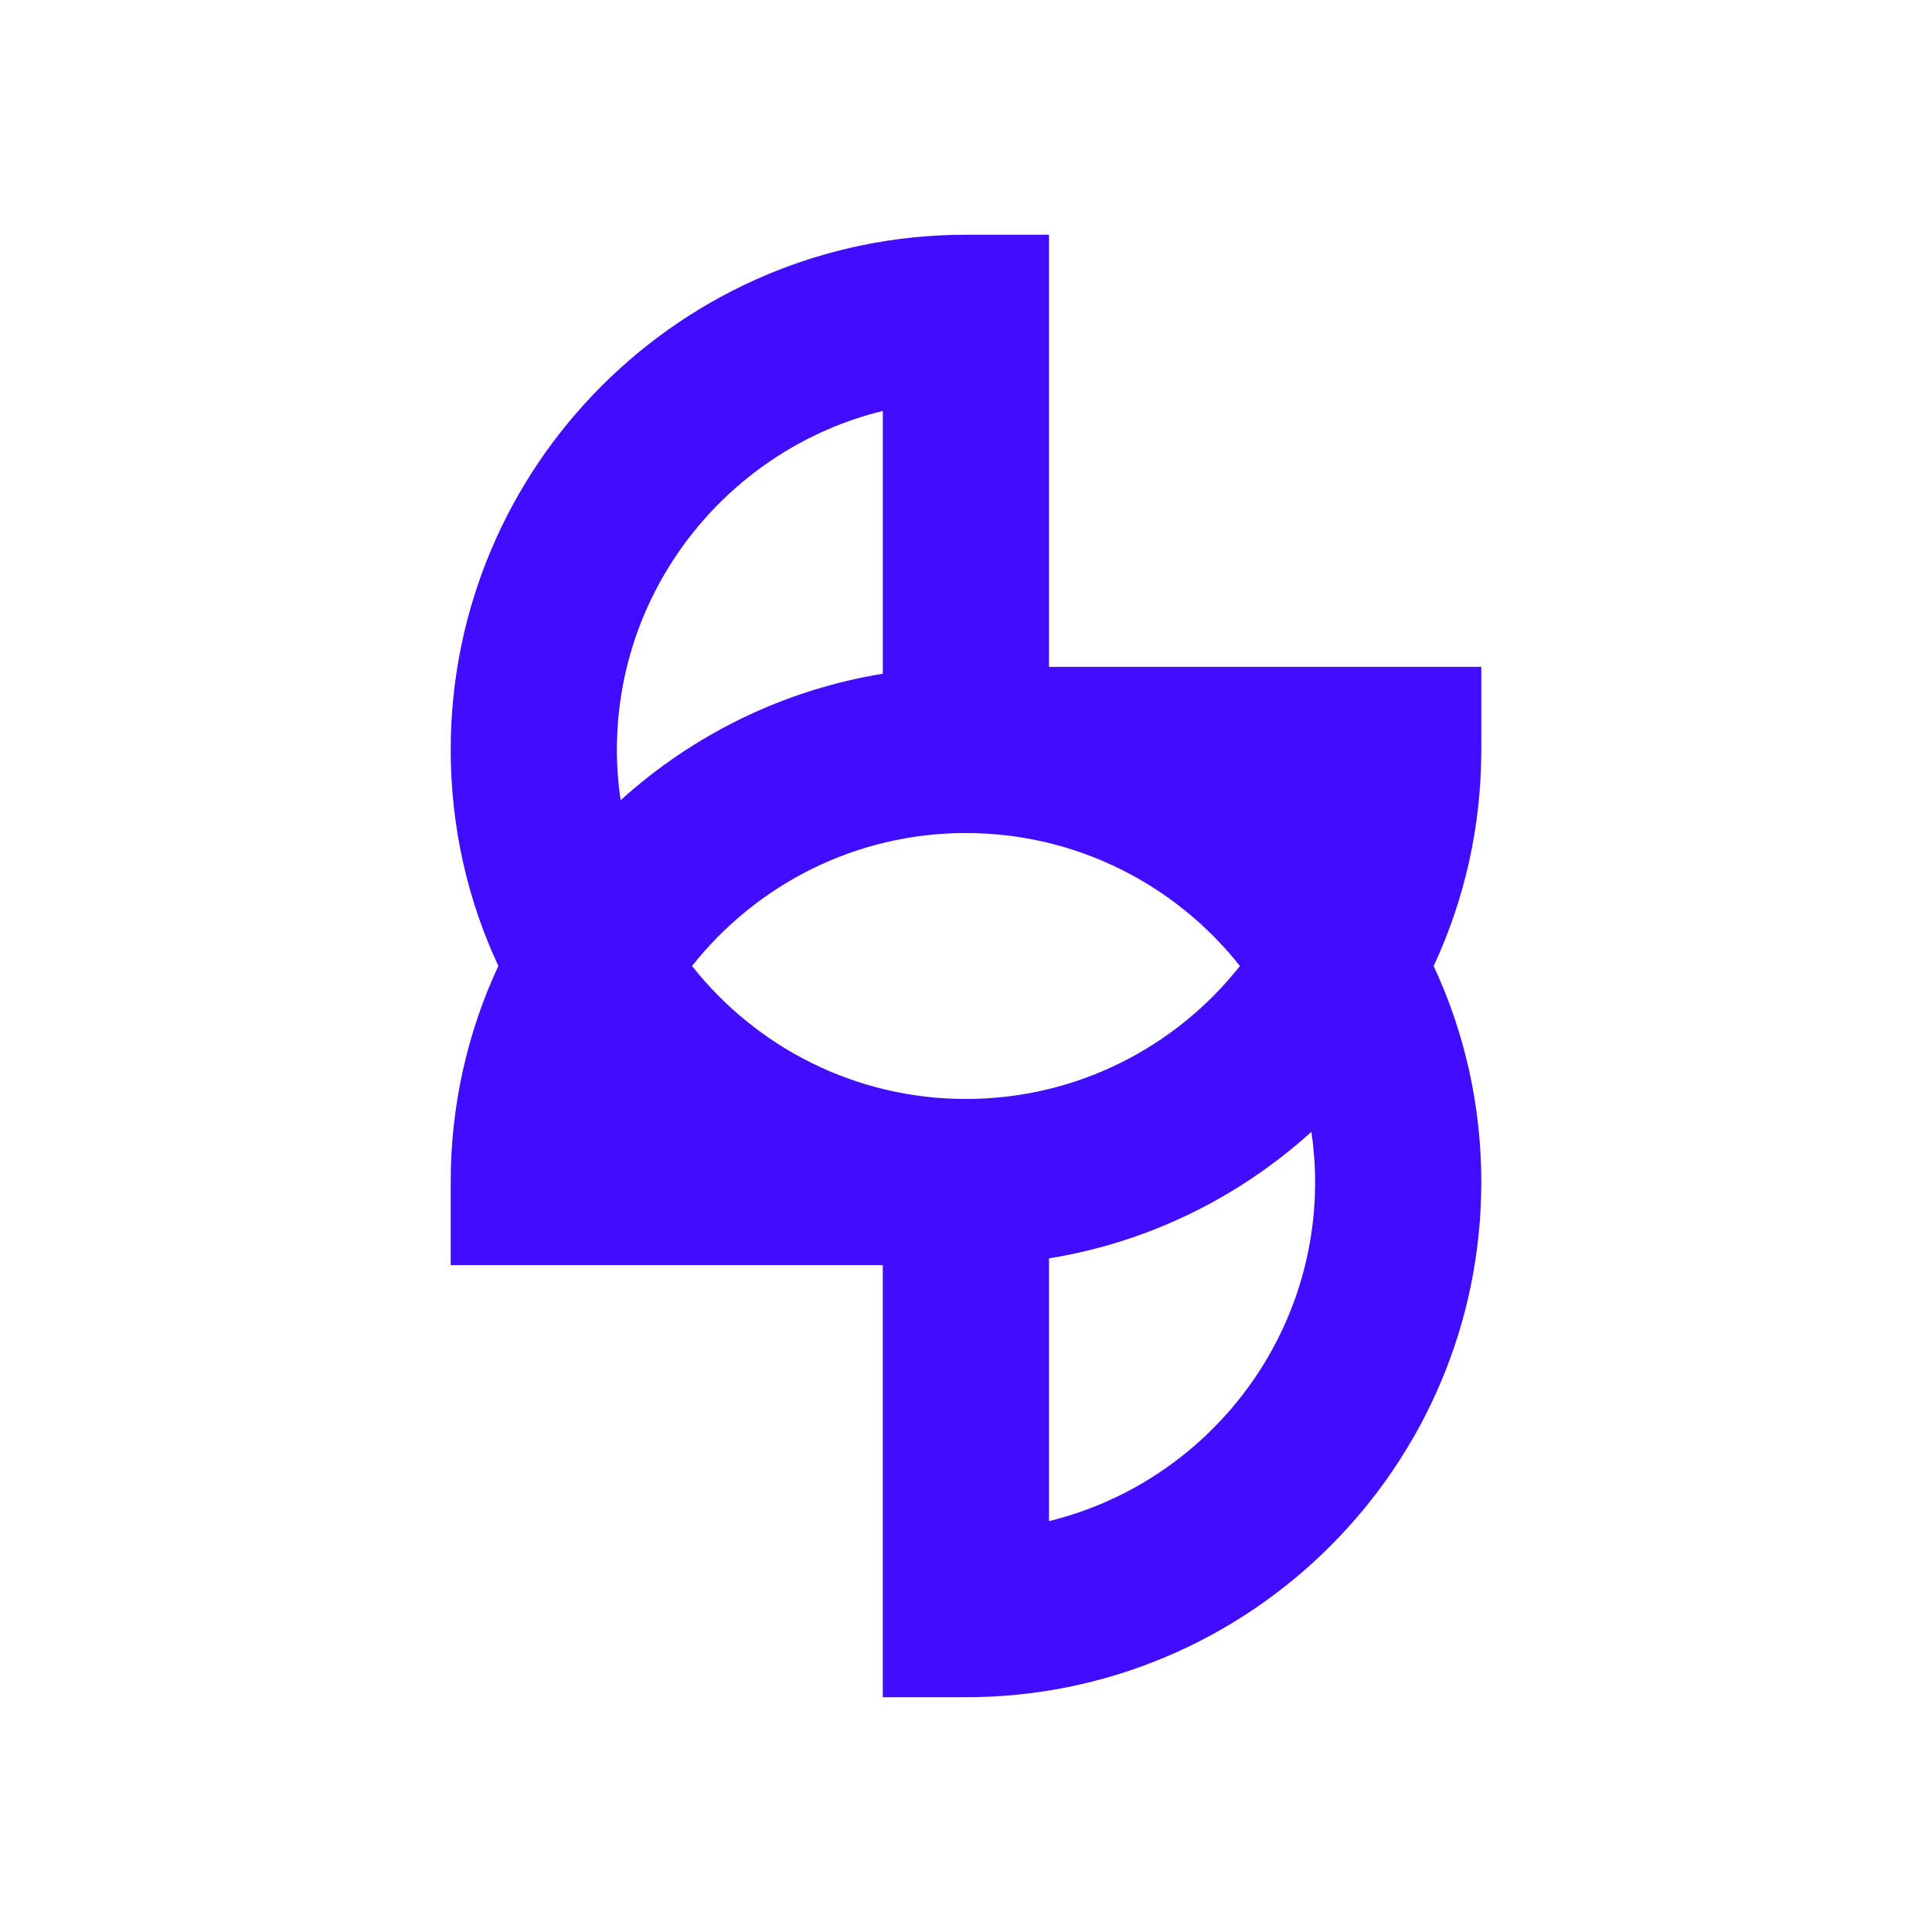 <?xml version="1.0" encoding="UTF-8"?>
<svg id="Layer_3" data-name="Layer 3" xmlns="http://www.w3.org/2000/svg" version="1.1" viewBox="0 0 500 500">
  <defs>
    <style>
      .cls-1 {
        fill: #410dff;
        stroke-width: 0px;
      }
    </style>
  </defs>
  <path class="cls-1" d="M383.36,172.58h-111.88V60.75h-21.51c-73.5,0-133.33,59.79-133.33,133.33,0,19.93,4.4,38.9,12.33,55.91-7.93,17.01-12.33,35.99-12.33,55.91v21.51h111.83v111.83h21.51c73.55,0,133.38-59.79,133.38-133.33,0-19.93-4.4-38.9-12.33-55.91,7.93-17.01,12.33-35.99,12.33-55.91v-21.51ZM159.65,194.09c0-42.39,29.39-78.09,68.82-87.74v68.01c-25.85,4.21-49.22,15.87-67.86,32.74-.62-4.25-.96-8.6-.96-13ZM179.1,250c16.54-20.93,42.15-34.41,70.87-34.41s54.39,13.48,70.92,34.41c-16.58,20.98-42.2,34.41-70.92,34.41s-54.34-13.48-70.87-34.41ZM271.48,393.66v-68c25.86-4.16,49.27-15.87,67.91-32.74.62,4.25.96,8.6.96,13,0,42.39-29.39,78.09-68.87,87.74Z"/>
</svg>